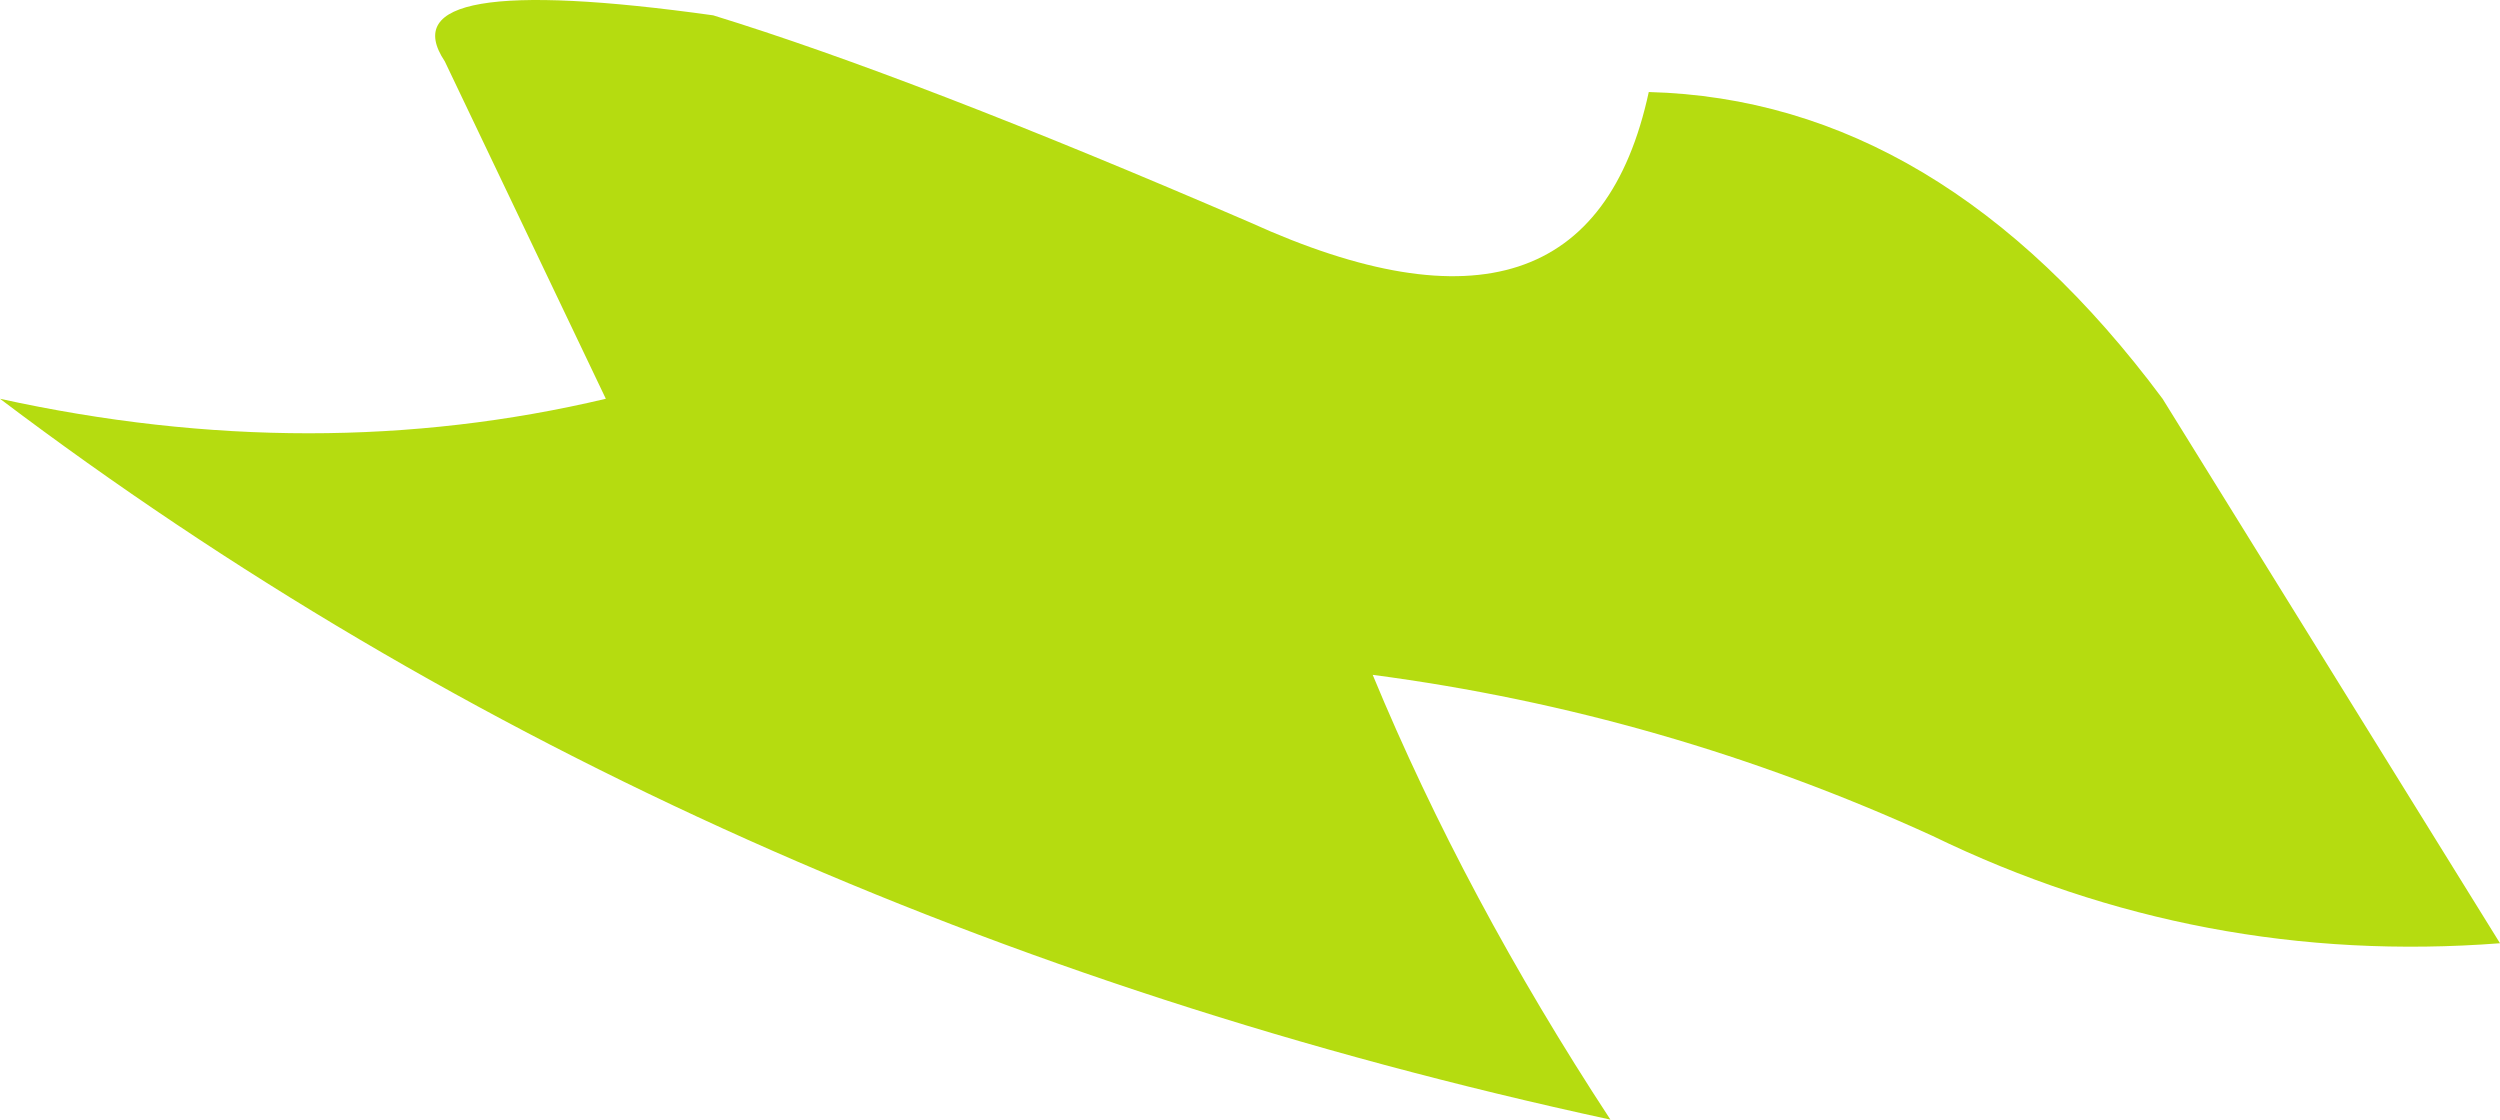<?xml version="1.0" encoding="UTF-8" standalone="no"?>
<svg xmlns:xlink="http://www.w3.org/1999/xlink" height="7.3px" width="16.3px" xmlns="http://www.w3.org/2000/svg">
  <g transform="matrix(1.0, 0.0, 0.0, 1.0, -0.3, 0.1)">
    <path d="M11.05 0.5 Q12.95 0.55 14.4 2.5 L16.6 6.05 Q14.65 6.2 12.9 5.35 11.15 4.55 9.25 4.3 9.85 5.75 10.8 7.2 4.8 5.9 0.3 2.5 2.35 2.95 4.25 2.5 L3.2 0.3 Q2.8 -0.3 4.95 0.0 6.25 0.4 8.45 1.35 10.65 2.35 11.05 0.5" fill="#b5dc10" fill-rule="evenodd" stroke="none"/>
  </g>
</svg>

